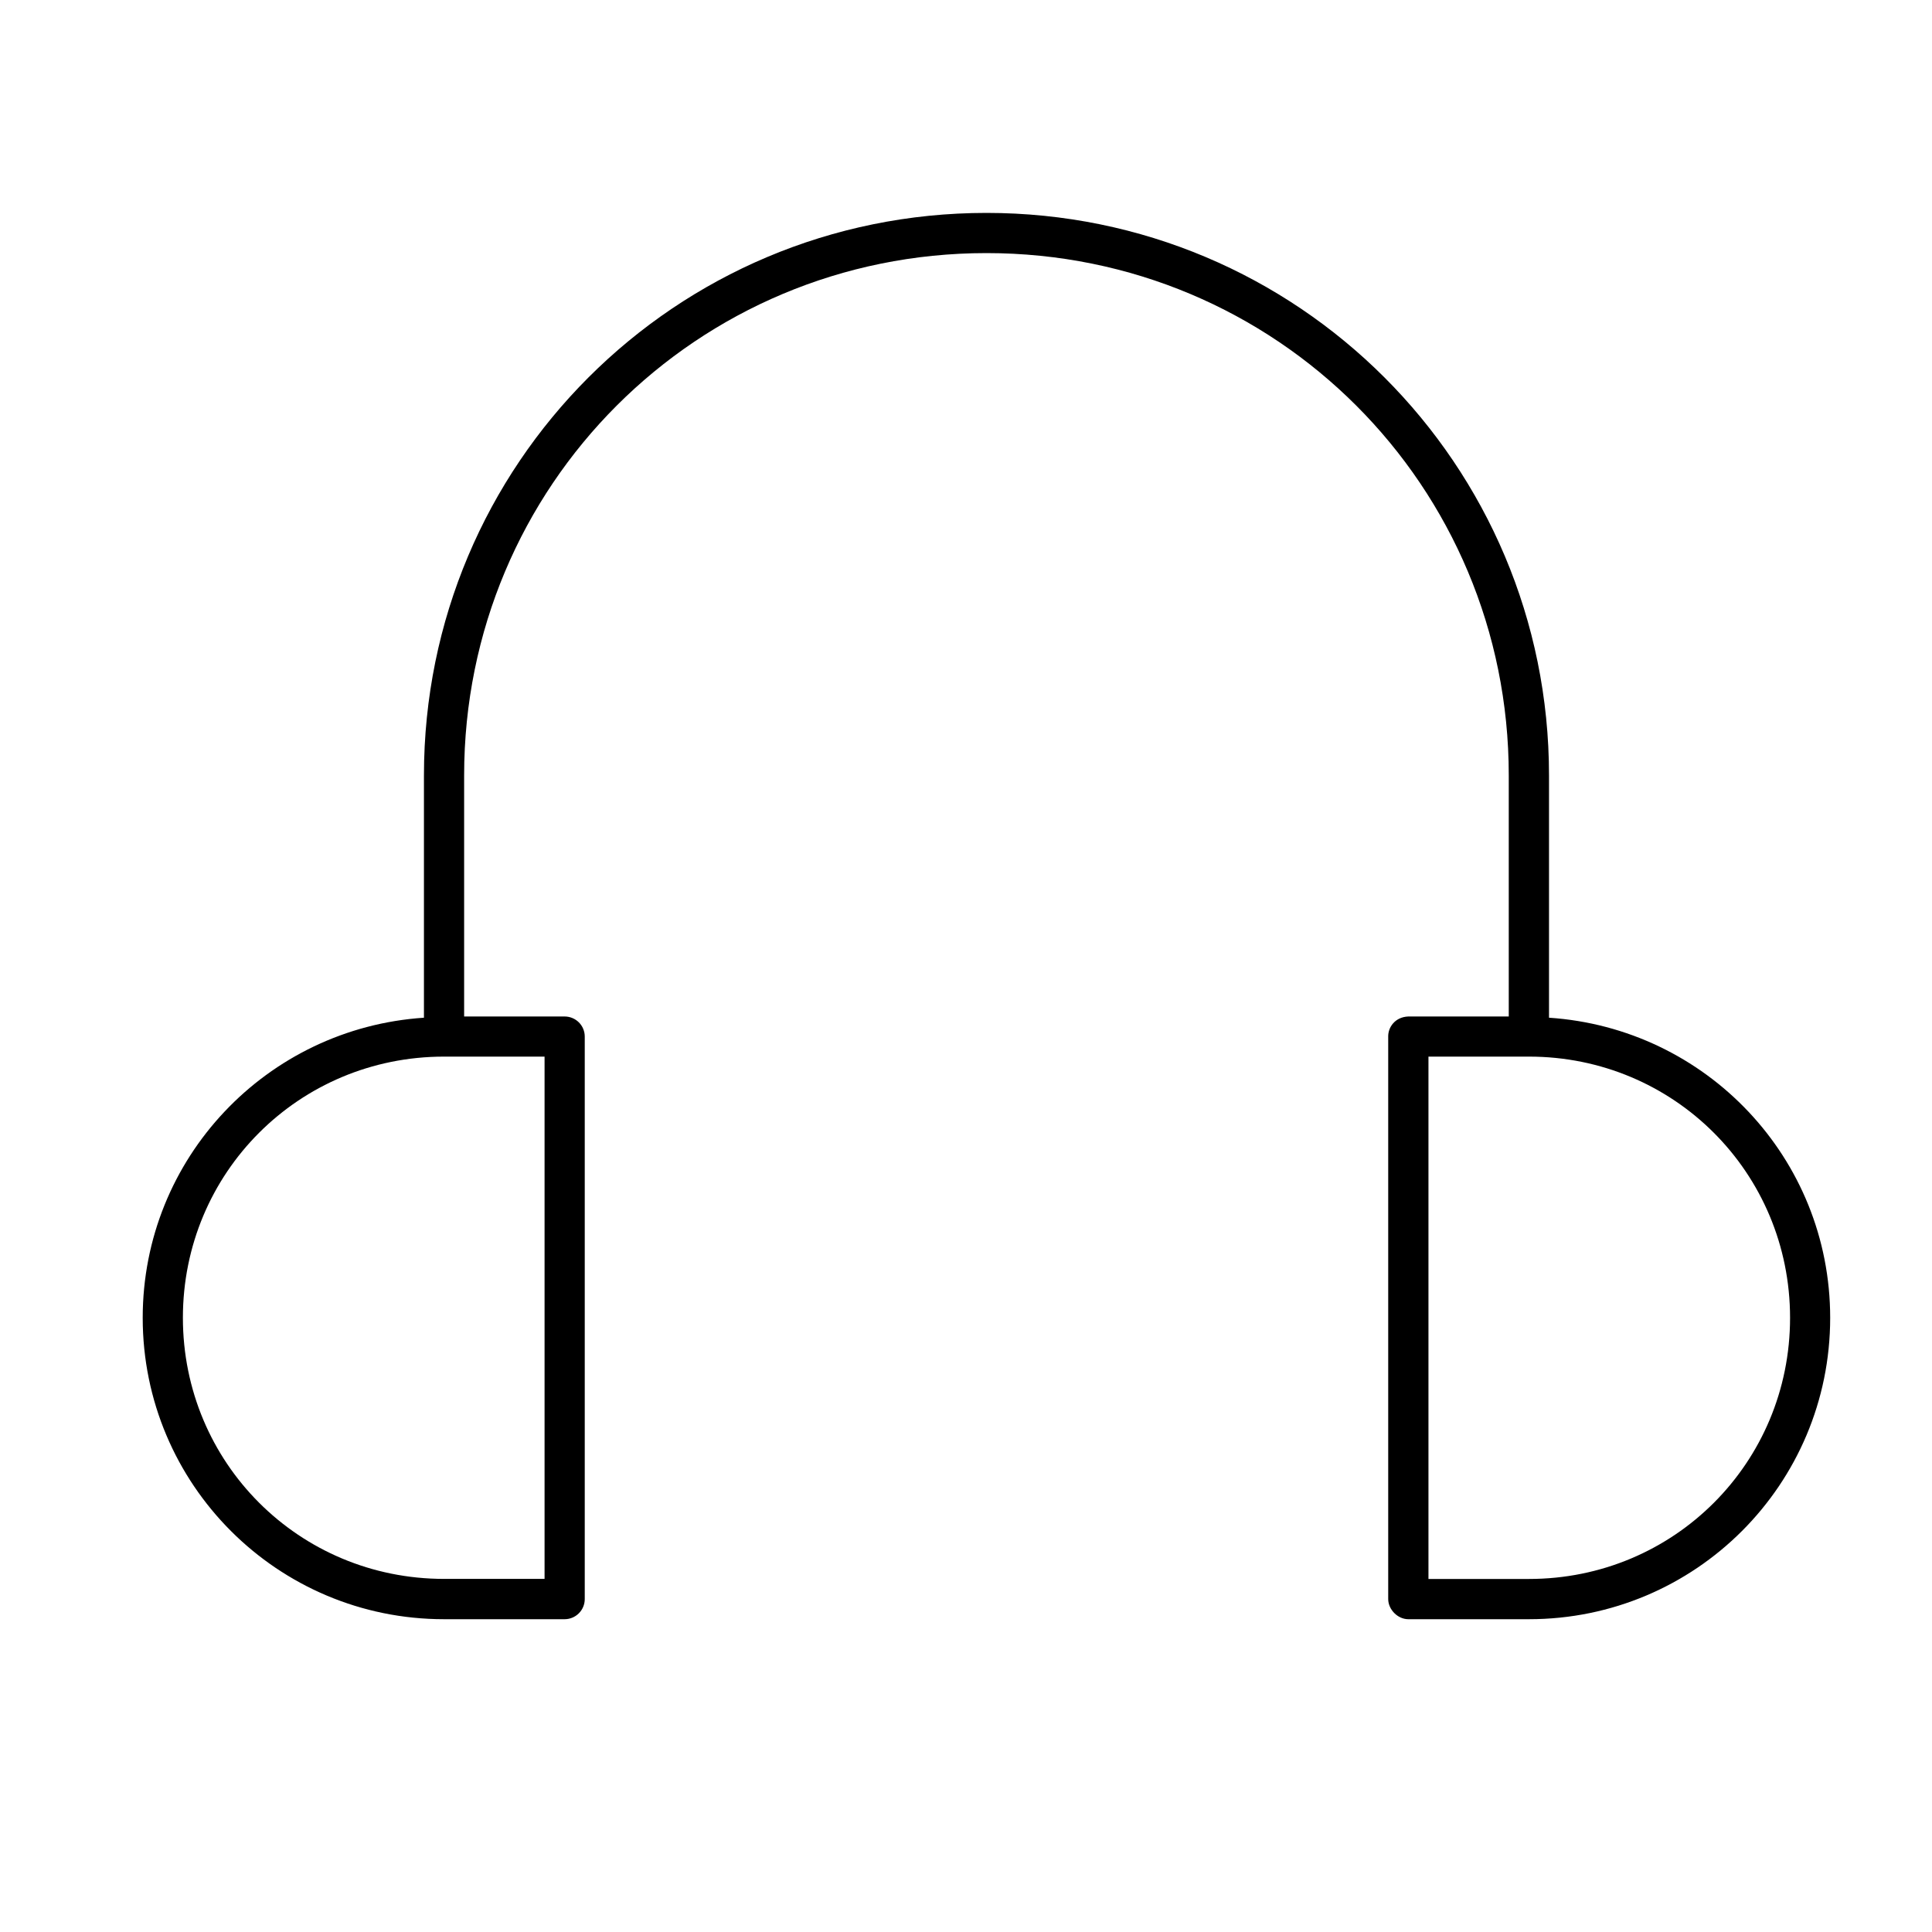 <?xml version="1.0" encoding="utf-8"?>
<!-- Generator: Adobe Illustrator 16.0.0, SVG Export Plug-In . SVG Version: 6.00 Build 0)  -->
<!DOCTYPE svg PUBLIC "-//W3C//DTD SVG 1.1//EN" "http://www.w3.org/Graphics/SVG/1.1/DTD/svg11.dtd">
<svg version="1.1" id="Layer_1" xmlns="http://www.w3.org/2000/svg" xmlns:xlink="http://www.w3.org/1999/xlink" x="0px" y="0px"
	 width="30px" height="30px" viewBox="0 0 30 30" enable-background="new 0 0 30 30" xml:space="preserve">
<g transform="translate(0,-952.362)">
	<path d="M15.318,955.668c-4.834,0-8.735,3.901-8.735,8.734v3.763c-2.439,0.162-4.367,2.179-4.367,4.66
		c0,2.586,2.092,4.68,4.679,4.68h1.872c0.172,0,0.313-0.139,0.313-0.313v-8.734c0-0.173-0.14-0.312-0.313-0.312h-1.56v-3.744
		c0-4.498,3.614-8.11,8.111-8.11c4.499,0,8.11,3.612,8.11,8.11v3.744h-1.56c-0.207,0.008-0.315,0.169-0.312,0.312v8.734
		c0,0.162,0.147,0.313,0.312,0.313h1.873c2.586,0,4.678-2.093,4.678-4.68c0-2.481-1.926-4.498-4.366-4.66v-3.763
		C24.053,959.569,20.15,955.668,15.318,955.668z M6.895,968.769h1.561v8.11H6.895c-2.252,0-4.055-1.803-4.055-4.055
		S4.643,968.769,6.895,968.769z M22.181,968.769h1.561c2.251,0,4.054,1.804,4.054,4.056s-1.803,4.055-4.054,4.055h-1.561V968.769z"
		/>
</g>
</svg>
